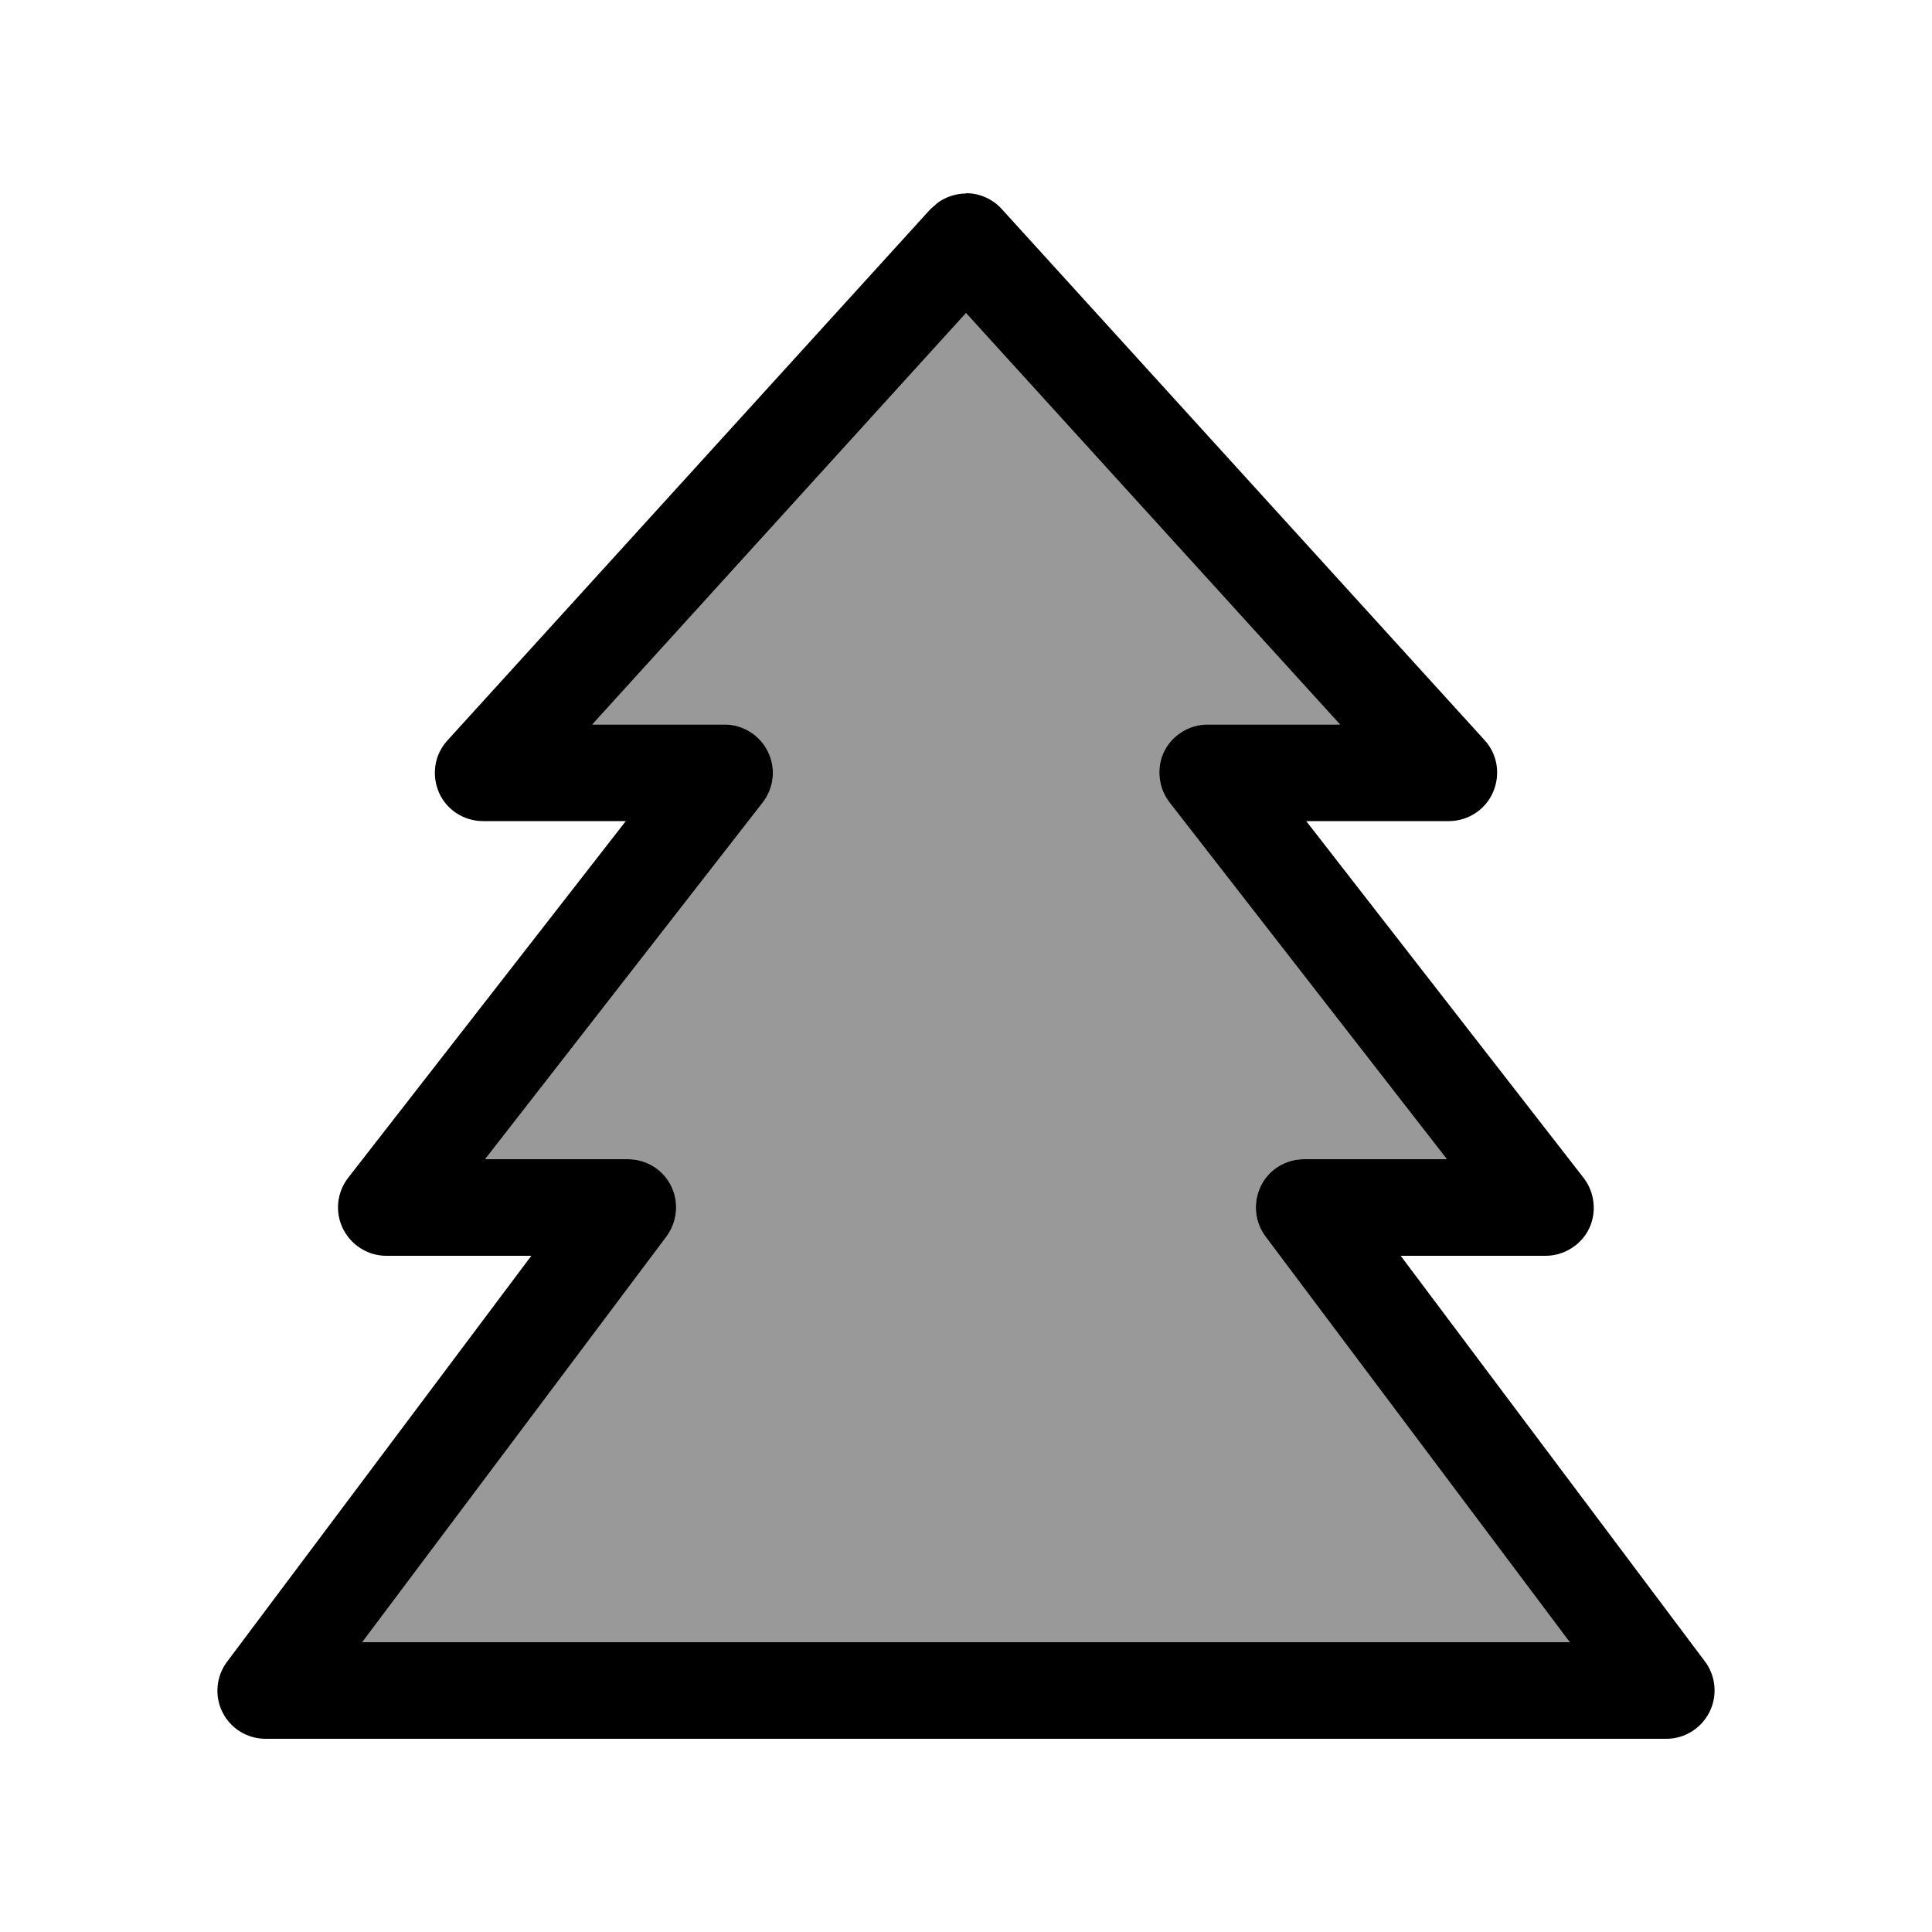 <svg xmlns="http://www.w3.org/2000/svg" viewBox="0 0 640 640"><!--! Font Awesome Pro 7.1.0 by @fontawesome - https://fontawesome.com License - https://fontawesome.com/license (Commercial License) Copyright 2025 Fonticons, Inc. --><path opacity=".4" fill="currentColor" d="M120 544L520 544L419.2 409.6C415.6 404.8 415 398.3 417.7 392.8C420.4 387.3 426 384 432 384L479.3 384L387.4 265.8C383.7 261 383 254.4 385.6 249C388.2 243.6 393.9 240 400 240L443.9 240L320 103.7L196.2 240L240 240C246.1 240 251.7 243.5 254.4 249C257.1 254.5 256.4 261 252.7 265.8L160.7 384L208 384C214.1 384 219.6 387.4 222.3 392.8C225 398.2 224.4 404.7 220.8 409.6L120 544z"/><path fill="currentColor" d="M320 64C324.5 64 328.8 65.9 331.8 69.2L491.8 245.2C496.1 249.9 497.1 256.6 494.6 262.4C492.1 268.2 486.3 272 480 272L432.7 272L524.6 390.2C528.3 395 529 401.6 526.4 407C523.8 412.4 518.1 416 512 416L464 416L564.8 550.4C568.4 555.2 569 561.7 566.3 567.1C563.6 572.5 558.1 576 552 576L88 576C81.9 576 76.4 572.6 73.7 567.2C71 561.8 71.6 555.3 75.2 550.5L176 416L128 416C121.9 416 116.3 412.5 113.6 407C110.9 401.5 111.6 395 115.3 390.2L207.3 272L160 272C153.7 272 147.9 268.3 145.4 262.5C142.9 256.7 143.9 250 148.2 245.3L308.2 69.3L310.7 67.1C313.4 65.2 316.7 64.1 320 64.1zM196.2 240L240 240C246.1 240 251.7 243.5 254.4 249C257.1 254.5 256.4 261 252.7 265.8L160.7 384L208 384C214.1 384 219.6 387.4 222.3 392.8C225 398.2 224.4 404.7 220.8 409.6L120 544L520 544L419.2 409.6C415.6 404.8 415 398.3 417.7 392.8C420.4 387.3 426 384 432 384L479.3 384L387.4 265.8C383.7 261 383 254.4 385.6 249C388.2 243.6 393.9 240 400 240L443.9 240L320 103.7L196.2 240z"/></svg>